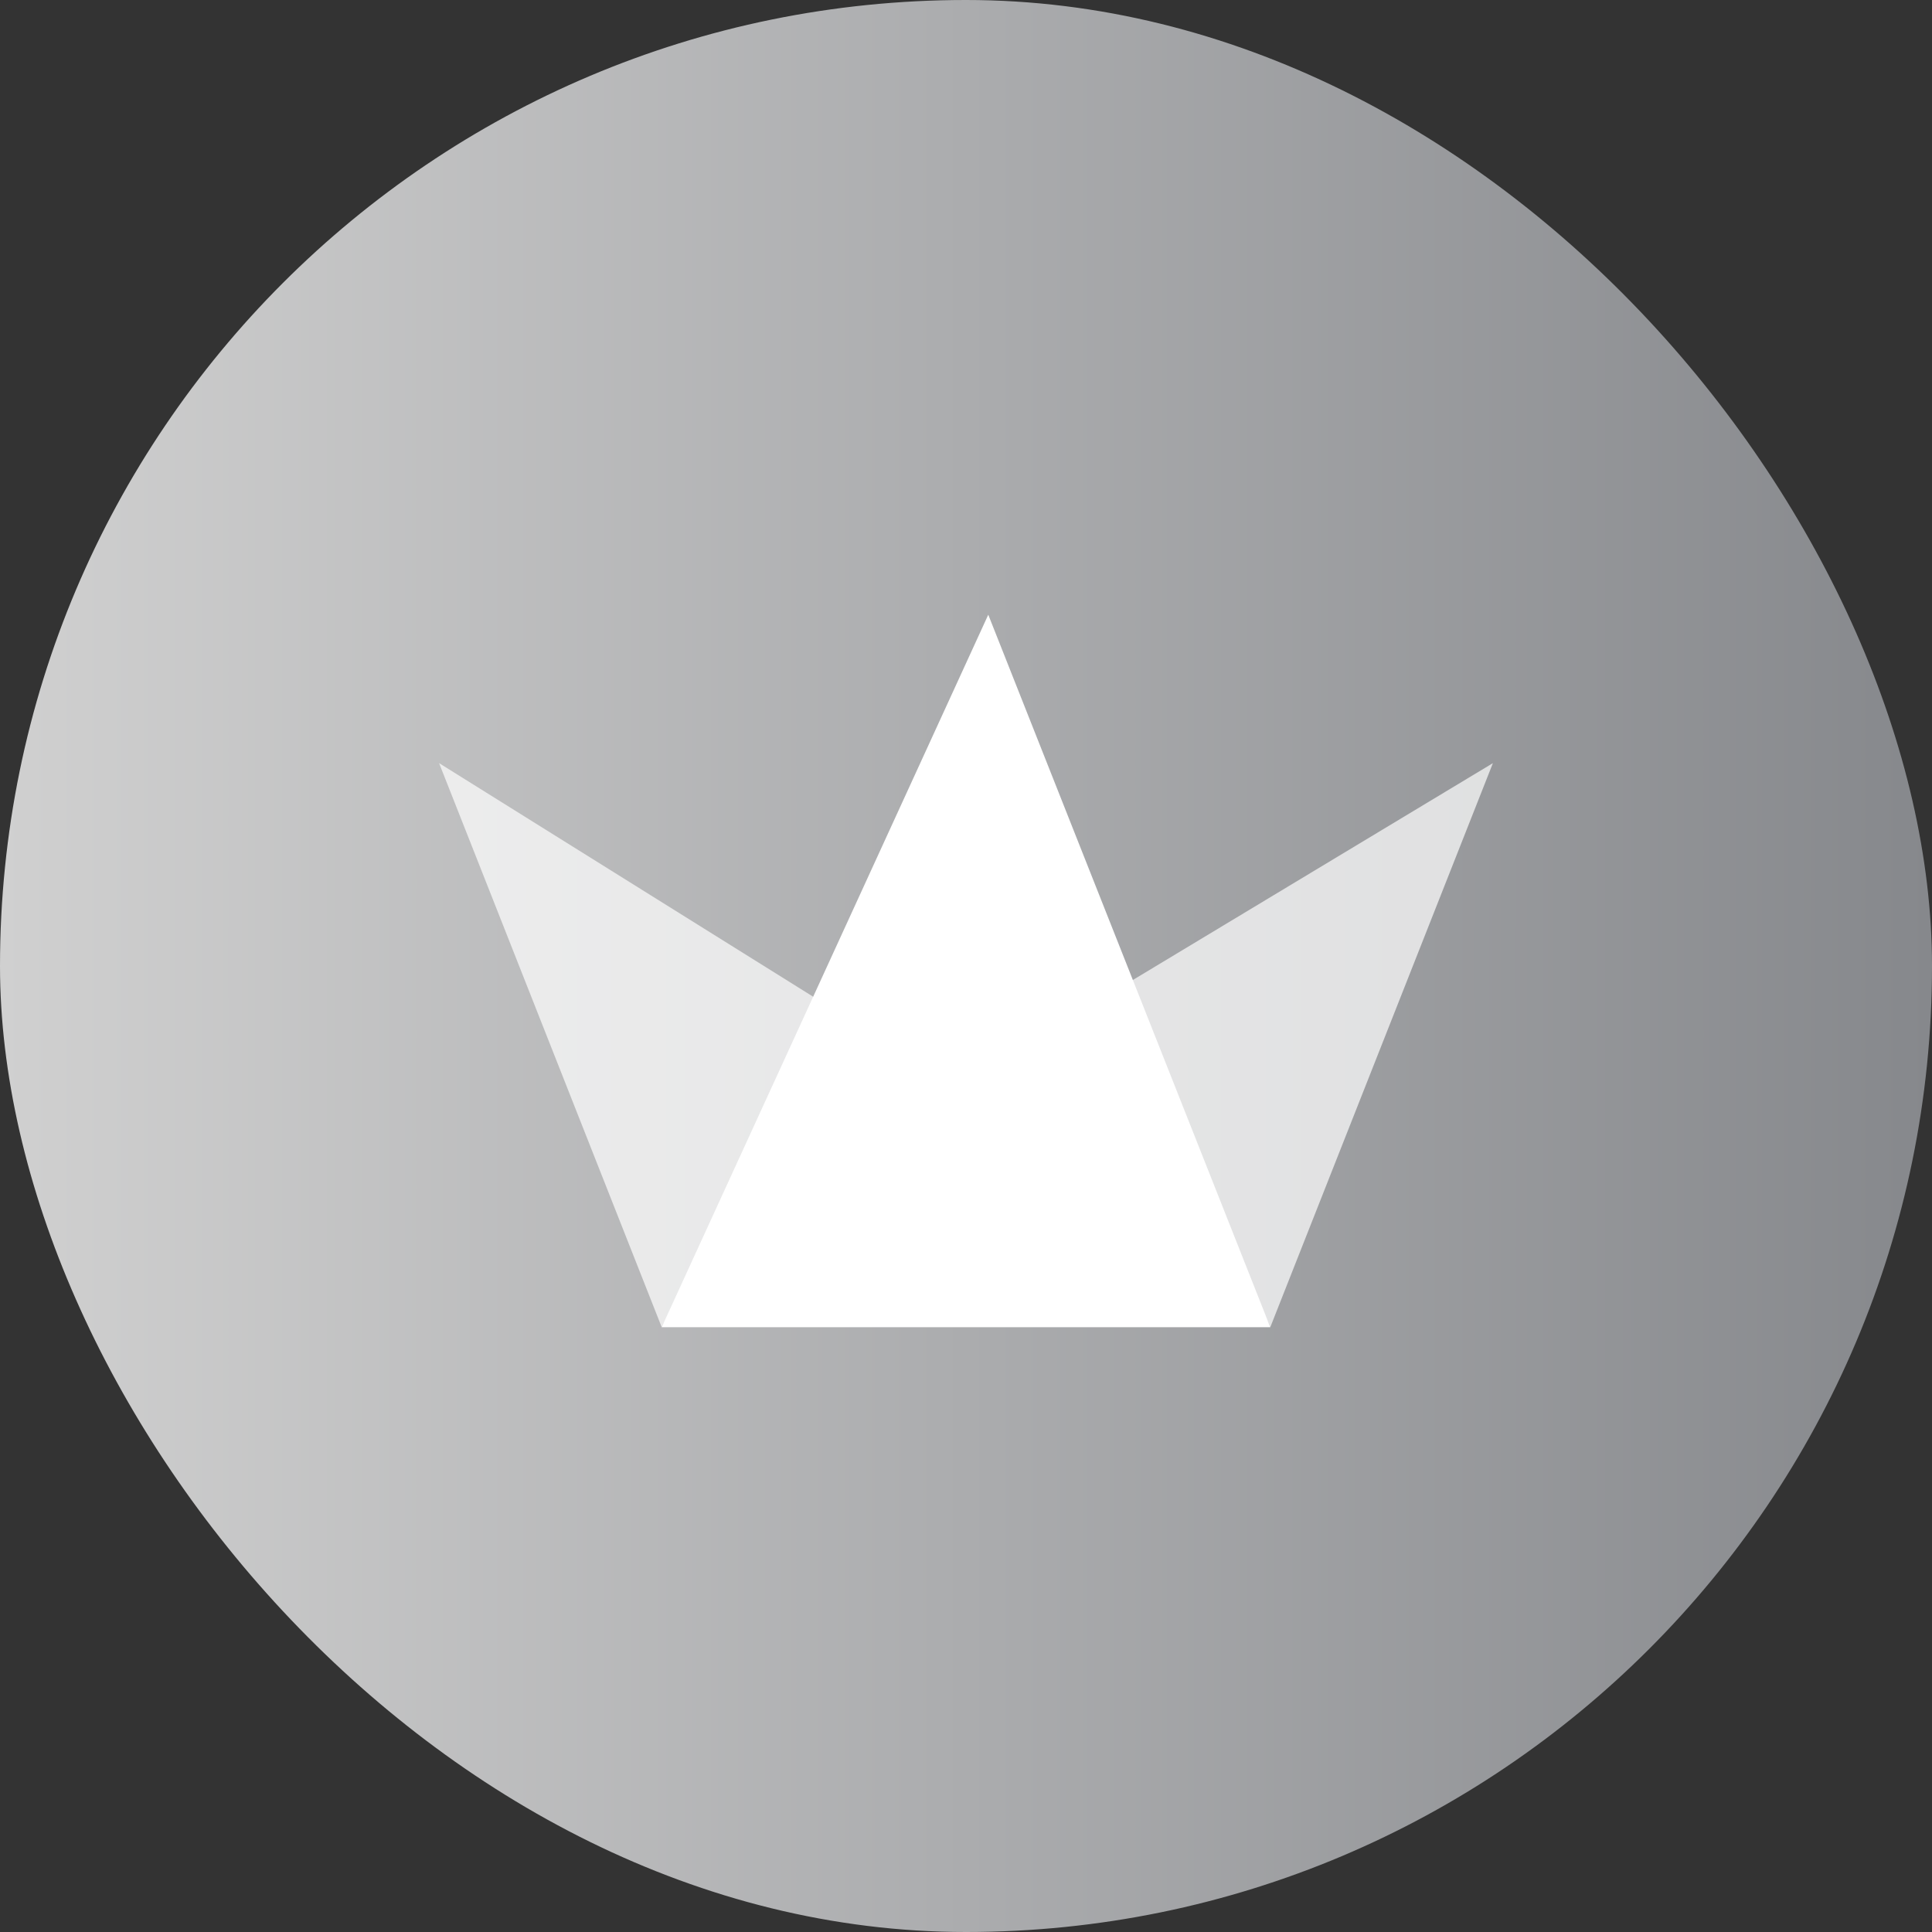 <svg width="40" height="40" viewBox="0 0 40 40" fill="none" xmlns="http://www.w3.org/2000/svg">
<rect x="0" y="0" width="40" height="40" fill="#333333" stroke="none"/>
<rect width="40" height="40" rx="20" fill="url(#paint0_linear_1643_2198)"/>
<path d="M9.091 15.8L17.273 20.909L13.7 27.478L9.091 15.8Z" fill="white" fill-opacity="0.7"/>
<path d="M30.909 15.8L23.182 20.454L26.3 27.478L30.909 15.8Z" fill="white" fill-opacity="0.7"/>
<path d="M26.3 27.478H13.7L20.461 12.727L26.3 27.478Z" fill="white"/>
<defs>
<linearGradient id="paint0_linear_1643_2198" x1="40" y1="20" x2="0" y2="20" gradientUnits="userSpaceOnUse">
<stop stop-color="#86888C"/>
<stop offset="1" stop-color="#D0D0D0"/>
</linearGradient>
</defs>
</svg>
